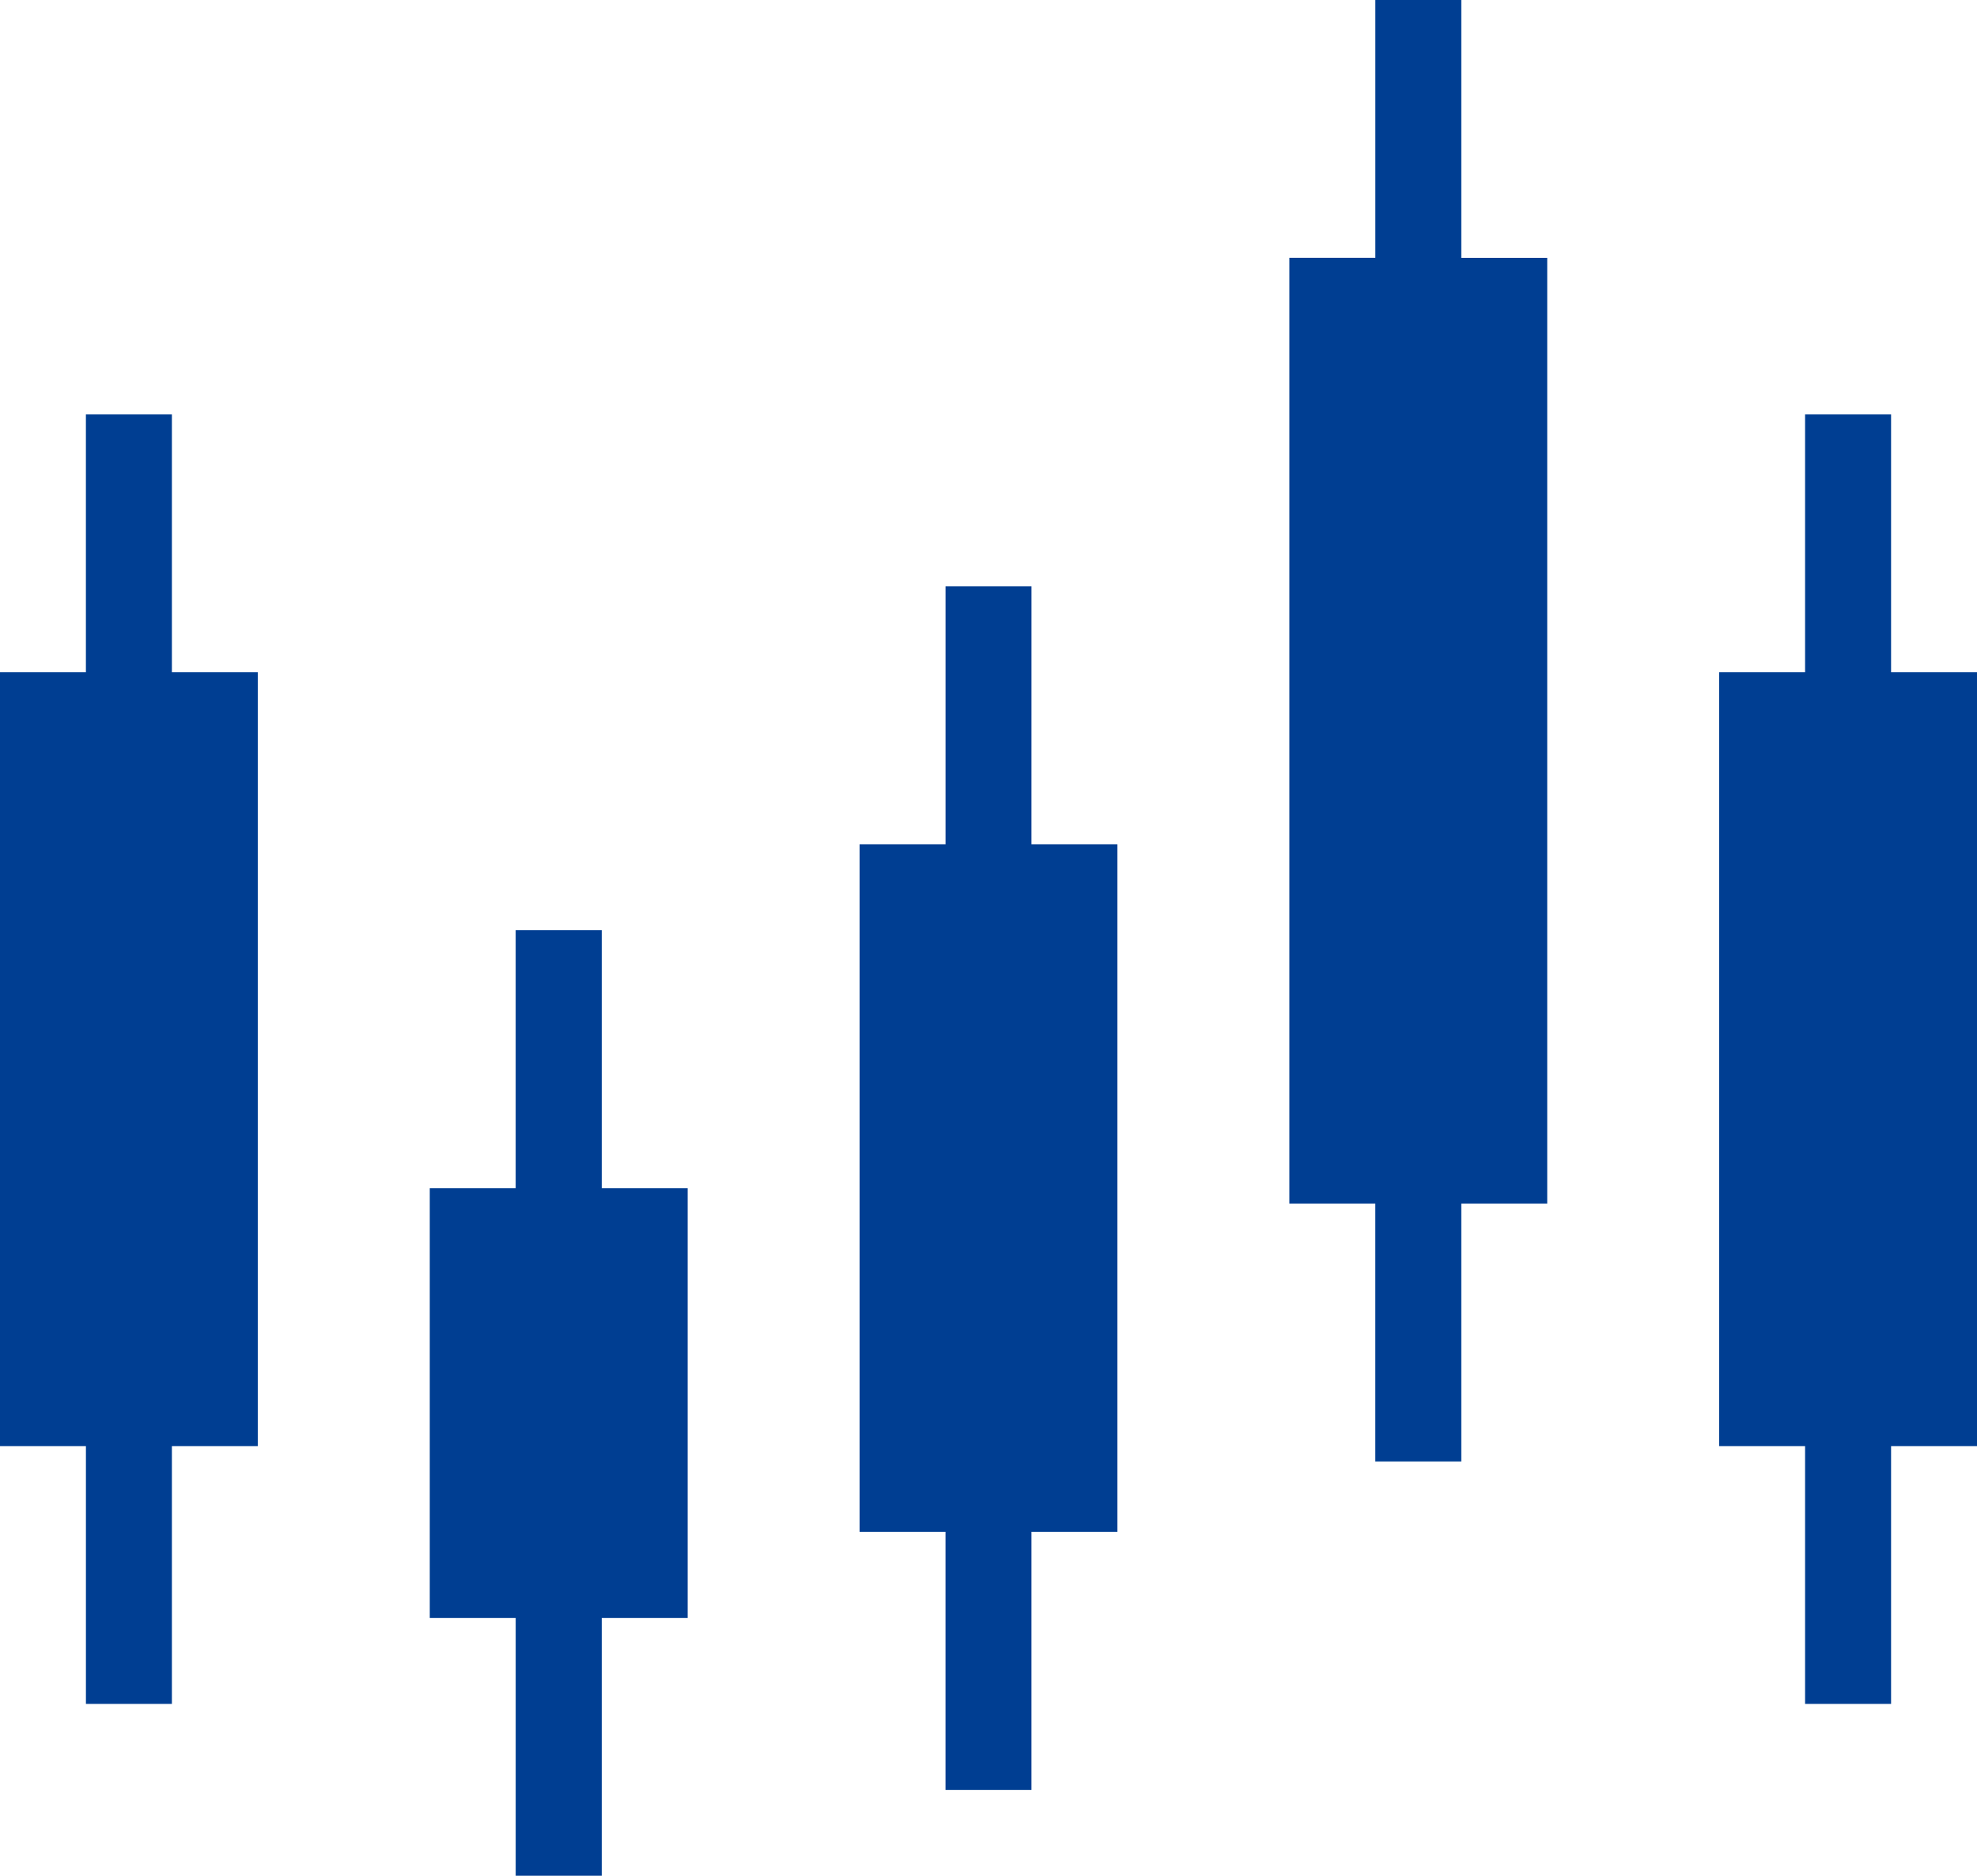 <svg xmlns="http://www.w3.org/2000/svg" width="78" height="74" viewBox="0 0 78 74">
  <g id="グループ_23380" data-name="グループ 23380" transform="translate(0 0)">
    <path id="パス_23992" data-name="パス 23992" d="M3.389,12V22.174H0V52.7h3.39V62.87H6.782V52.7H10.17V22.174H6.782V12Z" transform="translate(0 4.347)" fill="#003e92"/>
    <path id="パス_23993" data-name="パス 23993" d="M13.389,24V34.174H10v16.96h3.39V61.3h3.395V51.134h3.39V34.174h-3.39V24Z" transform="translate(6.956 12.696)" fill="#003e92"/>
    <path id="パス_23994" data-name="パス 23994" d="M26.782,16H23.391V26.175H20V53.3h3.39V63.48h3.391V53.3h3.39V26.175h-3.39Z" transform="translate(13.914 7.13)" fill="#003e92"/>
    <path id="パス_23995" data-name="パス 23995" d="M33.392,0v10.17H30V47.478h3.391V57.654h3.393V47.478h3.39V10.171h-3.39V0Z" transform="translate(20.87 0)" fill="#003e92"/>
    <path id="パス_23996" data-name="パス 23996" d="M43.39,12V22.174H40V52.7H43.39V62.87h3.393V52.7h3.39V22.174h-3.39V12Z" transform="translate(27.827 4.347)" fill="#003e92"/>
  </g>
</svg>
